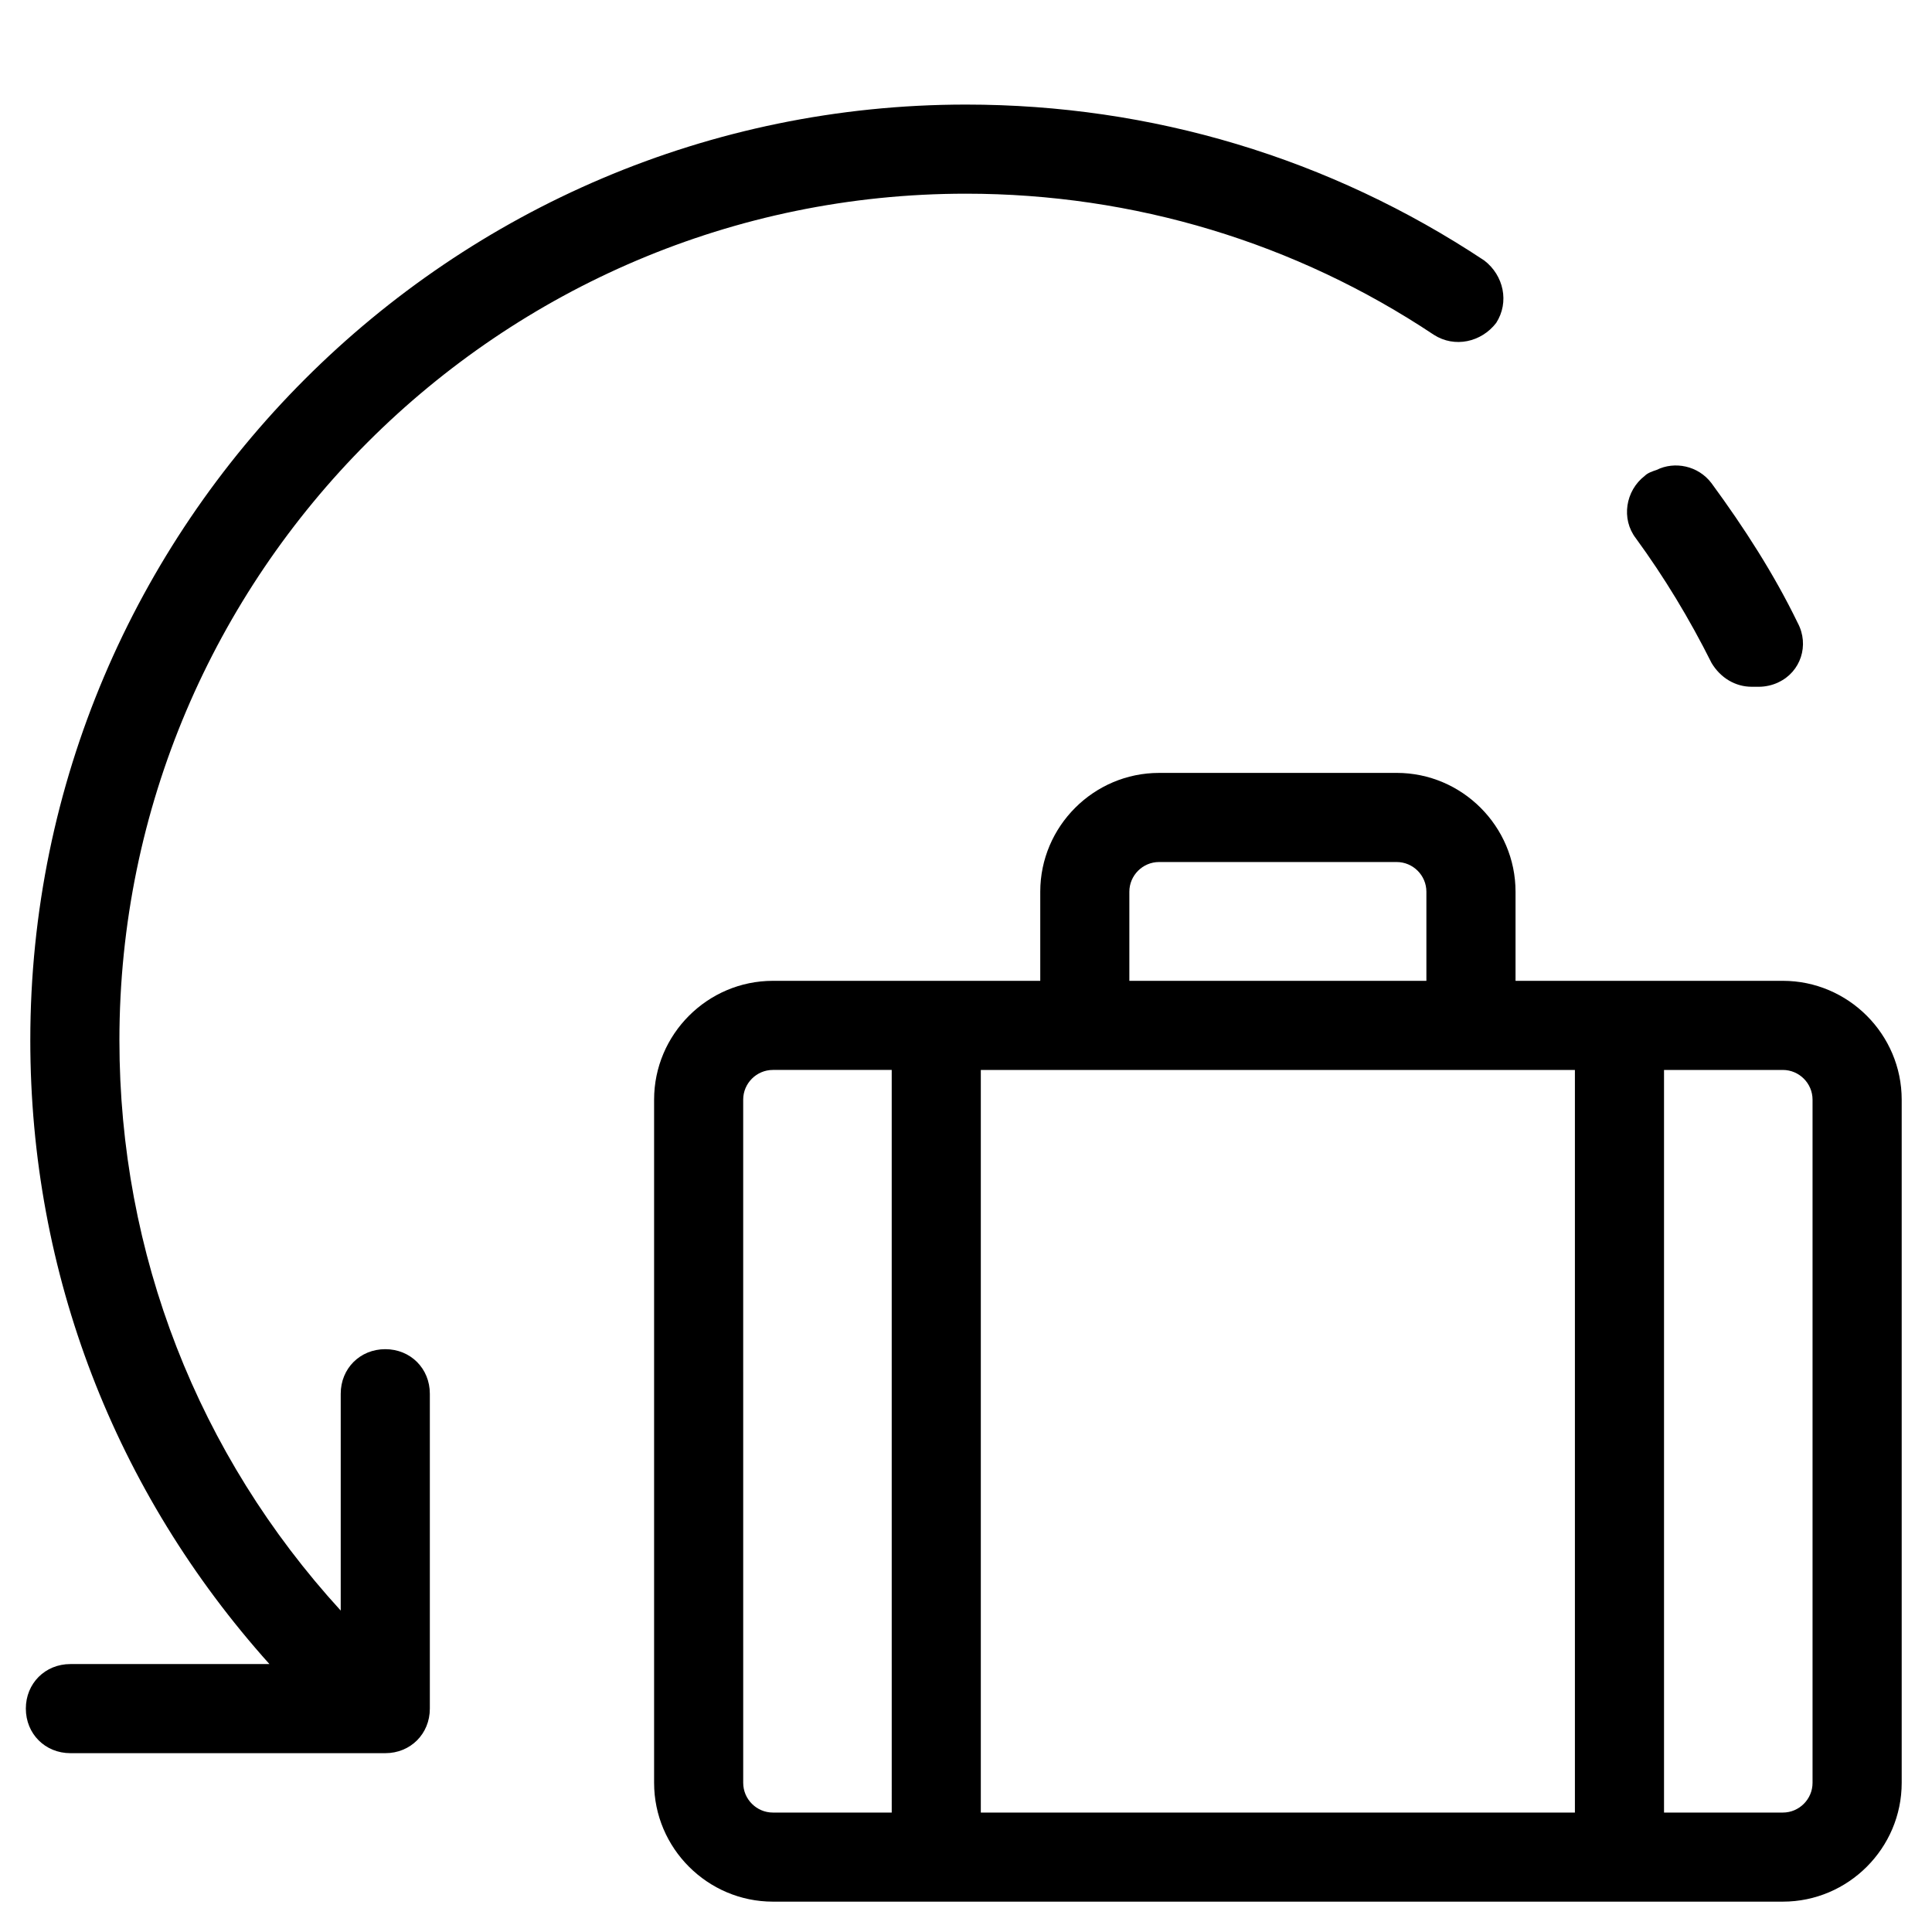 <?xml version="1.0" encoding="UTF-8"?>
<!-- Uploaded to: ICON Repo, www.iconrepo.com, Generator: ICON Repo Mixer Tools -->
<svg fill="#000000" width="800px" height="800px" version="1.1" viewBox="144 144 512 512" xmlns="http://www.w3.org/2000/svg">
 <g>
  <path d="m616.48 403.93h-70.848v-23.617c0-17.32-14.168-31.488-31.488-31.488l-62.977 0.004c-17.32 0-31.488 14.168-31.488 31.488v23.617l-70.848-0.004c-17.32 0-31.488 14.168-31.488 31.488v181.05c0 17.32 14.168 31.488 31.488 31.488h267.65c17.32 0 31.488-14.168 31.488-31.488v-181.05c0-17.316-14.172-31.488-31.488-31.488zm-173.19-23.613c0-4.328 3.543-7.871 7.871-7.871h62.977c4.328 0 7.871 3.543 7.871 7.871v23.617l-78.719-0.004zm-62.973 244.03h-31.488c-4.328 0-7.871-3.543-7.871-7.871l-0.004-181.06c0-4.328 3.543-7.871 7.871-7.871h31.488zm181.05 0h-157.44v-196.8h157.44zm62.977-7.871c0 4.328-3.543 7.871-7.871 7.871h-31.488v-196.8h31.488c4.328 0 7.871 3.543 7.871 7.871z"/>
  <path d="m150.85 596.8c0 6.691 5.117 11.809 11.809 11.809h83.445c6.691 0 11.809-5.117 11.809-11.809v-83.445c0-6.691-5.117-11.809-11.809-11.809-6.691 0-11.809 5.117-11.809 11.809v57.465c-37.785-41.328-58.648-94.465-58.648-151.14 0-123.59 100.76-224.35 224.35-224.35 44.477 0 87.379 12.988 123.98 37.391 5.512 3.543 12.594 1.969 16.531-3.148 3.543-5.512 1.969-12.594-3.148-16.531-40.934-27.16-88.164-41.328-137.36-41.328-136.58 0-247.97 111.39-247.97 247.97 0 61.797 22.434 119.66 63.371 165.31h-52.746c-6.691 0-11.809 5.117-11.809 11.809z"/>
  <path d="m608.21 326h0.789 1.18c1.574 0 3.543-0.395 5.117-1.18 5.902-2.754 8.266-9.84 5.117-15.742-6.297-12.988-14.168-25.191-22.828-37-3.543-4.723-9.84-5.902-14.562-3.543-1.18 0.395-2.363 0.789-3.148 1.574-5.117 3.938-6.297 11.414-2.363 16.531 7.477 10.234 14.168 21.254 20.074 33.062 2.359 3.938 6.293 6.297 10.625 6.297z"/>
 </g>
</svg>